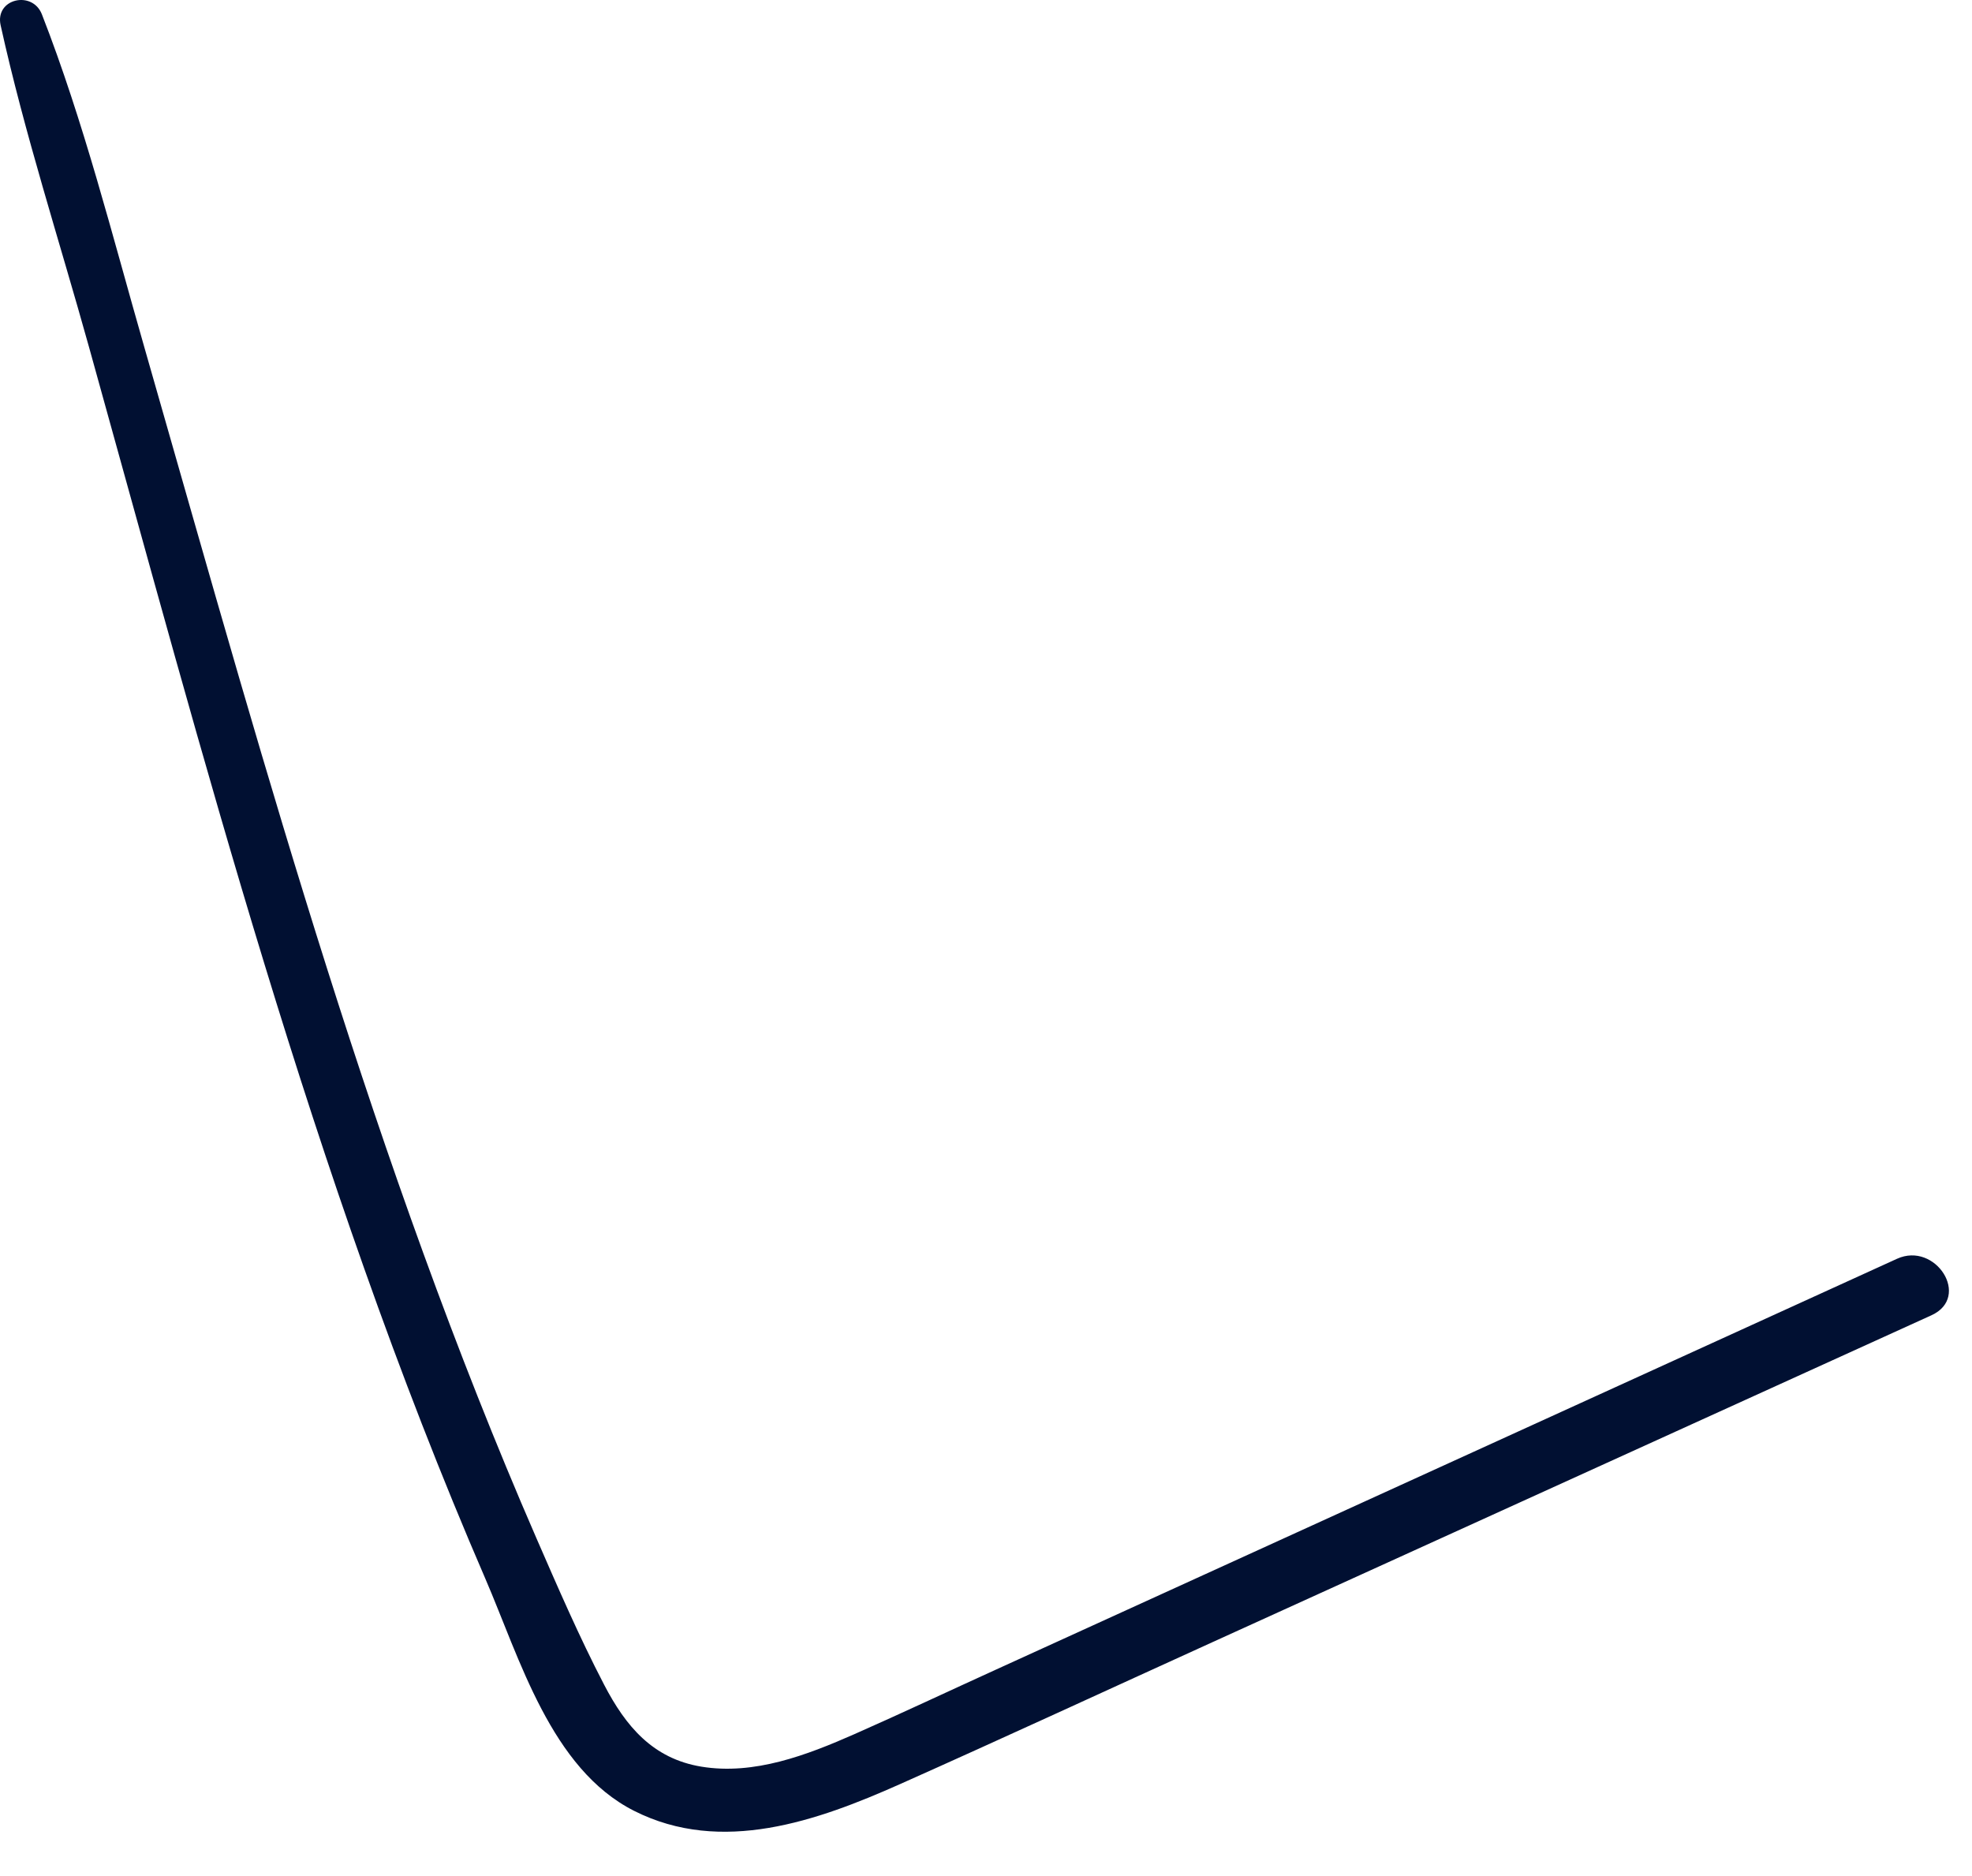 <?xml version="1.0" encoding="utf-8"?>
<svg xmlns="http://www.w3.org/2000/svg" fill="none" height="100%" overflow="visible" preserveAspectRatio="none" style="display: block;" viewBox="0 0 41 39" width="100%">
<path d="M39.441 26.168C35.278 28.066 31.114 29.964 26.951 31.862C24.869 32.811 22.788 33.76 20.706 34.709C19.726 35.155 18.75 35.615 17.765 36.05C16.778 36.485 15.68 36.907 14.582 36.726C13.575 36.56 13.011 35.89 12.56 35.022C12.043 34.028 11.595 32.992 11.148 31.966C10.301 30.018 9.524 28.041 8.799 26.045C7.377 22.132 6.156 18.15 4.991 14.154C4.317 11.841 3.661 9.522 2.997 7.205C2.335 4.899 1.744 2.535 0.871 0.298C0.674 -0.207 -0.11 -0.03 0.013 0.525C0.511 2.78 1.233 4.996 1.852 7.22C2.449 9.363 3.037 11.508 3.638 13.65C4.837 17.923 6.09 22.185 7.572 26.369C8.341 28.543 9.173 30.696 10.088 32.812C10.806 34.472 11.452 36.77 13.184 37.645C15.001 38.563 16.992 37.856 18.715 37.088C20.888 36.119 23.048 35.12 25.213 34.136C30.195 31.871 35.175 29.607 40.156 27.343C40.988 26.965 40.243 25.803 39.441 26.168Z" fill="#011032" id="Vector"/>
</svg>